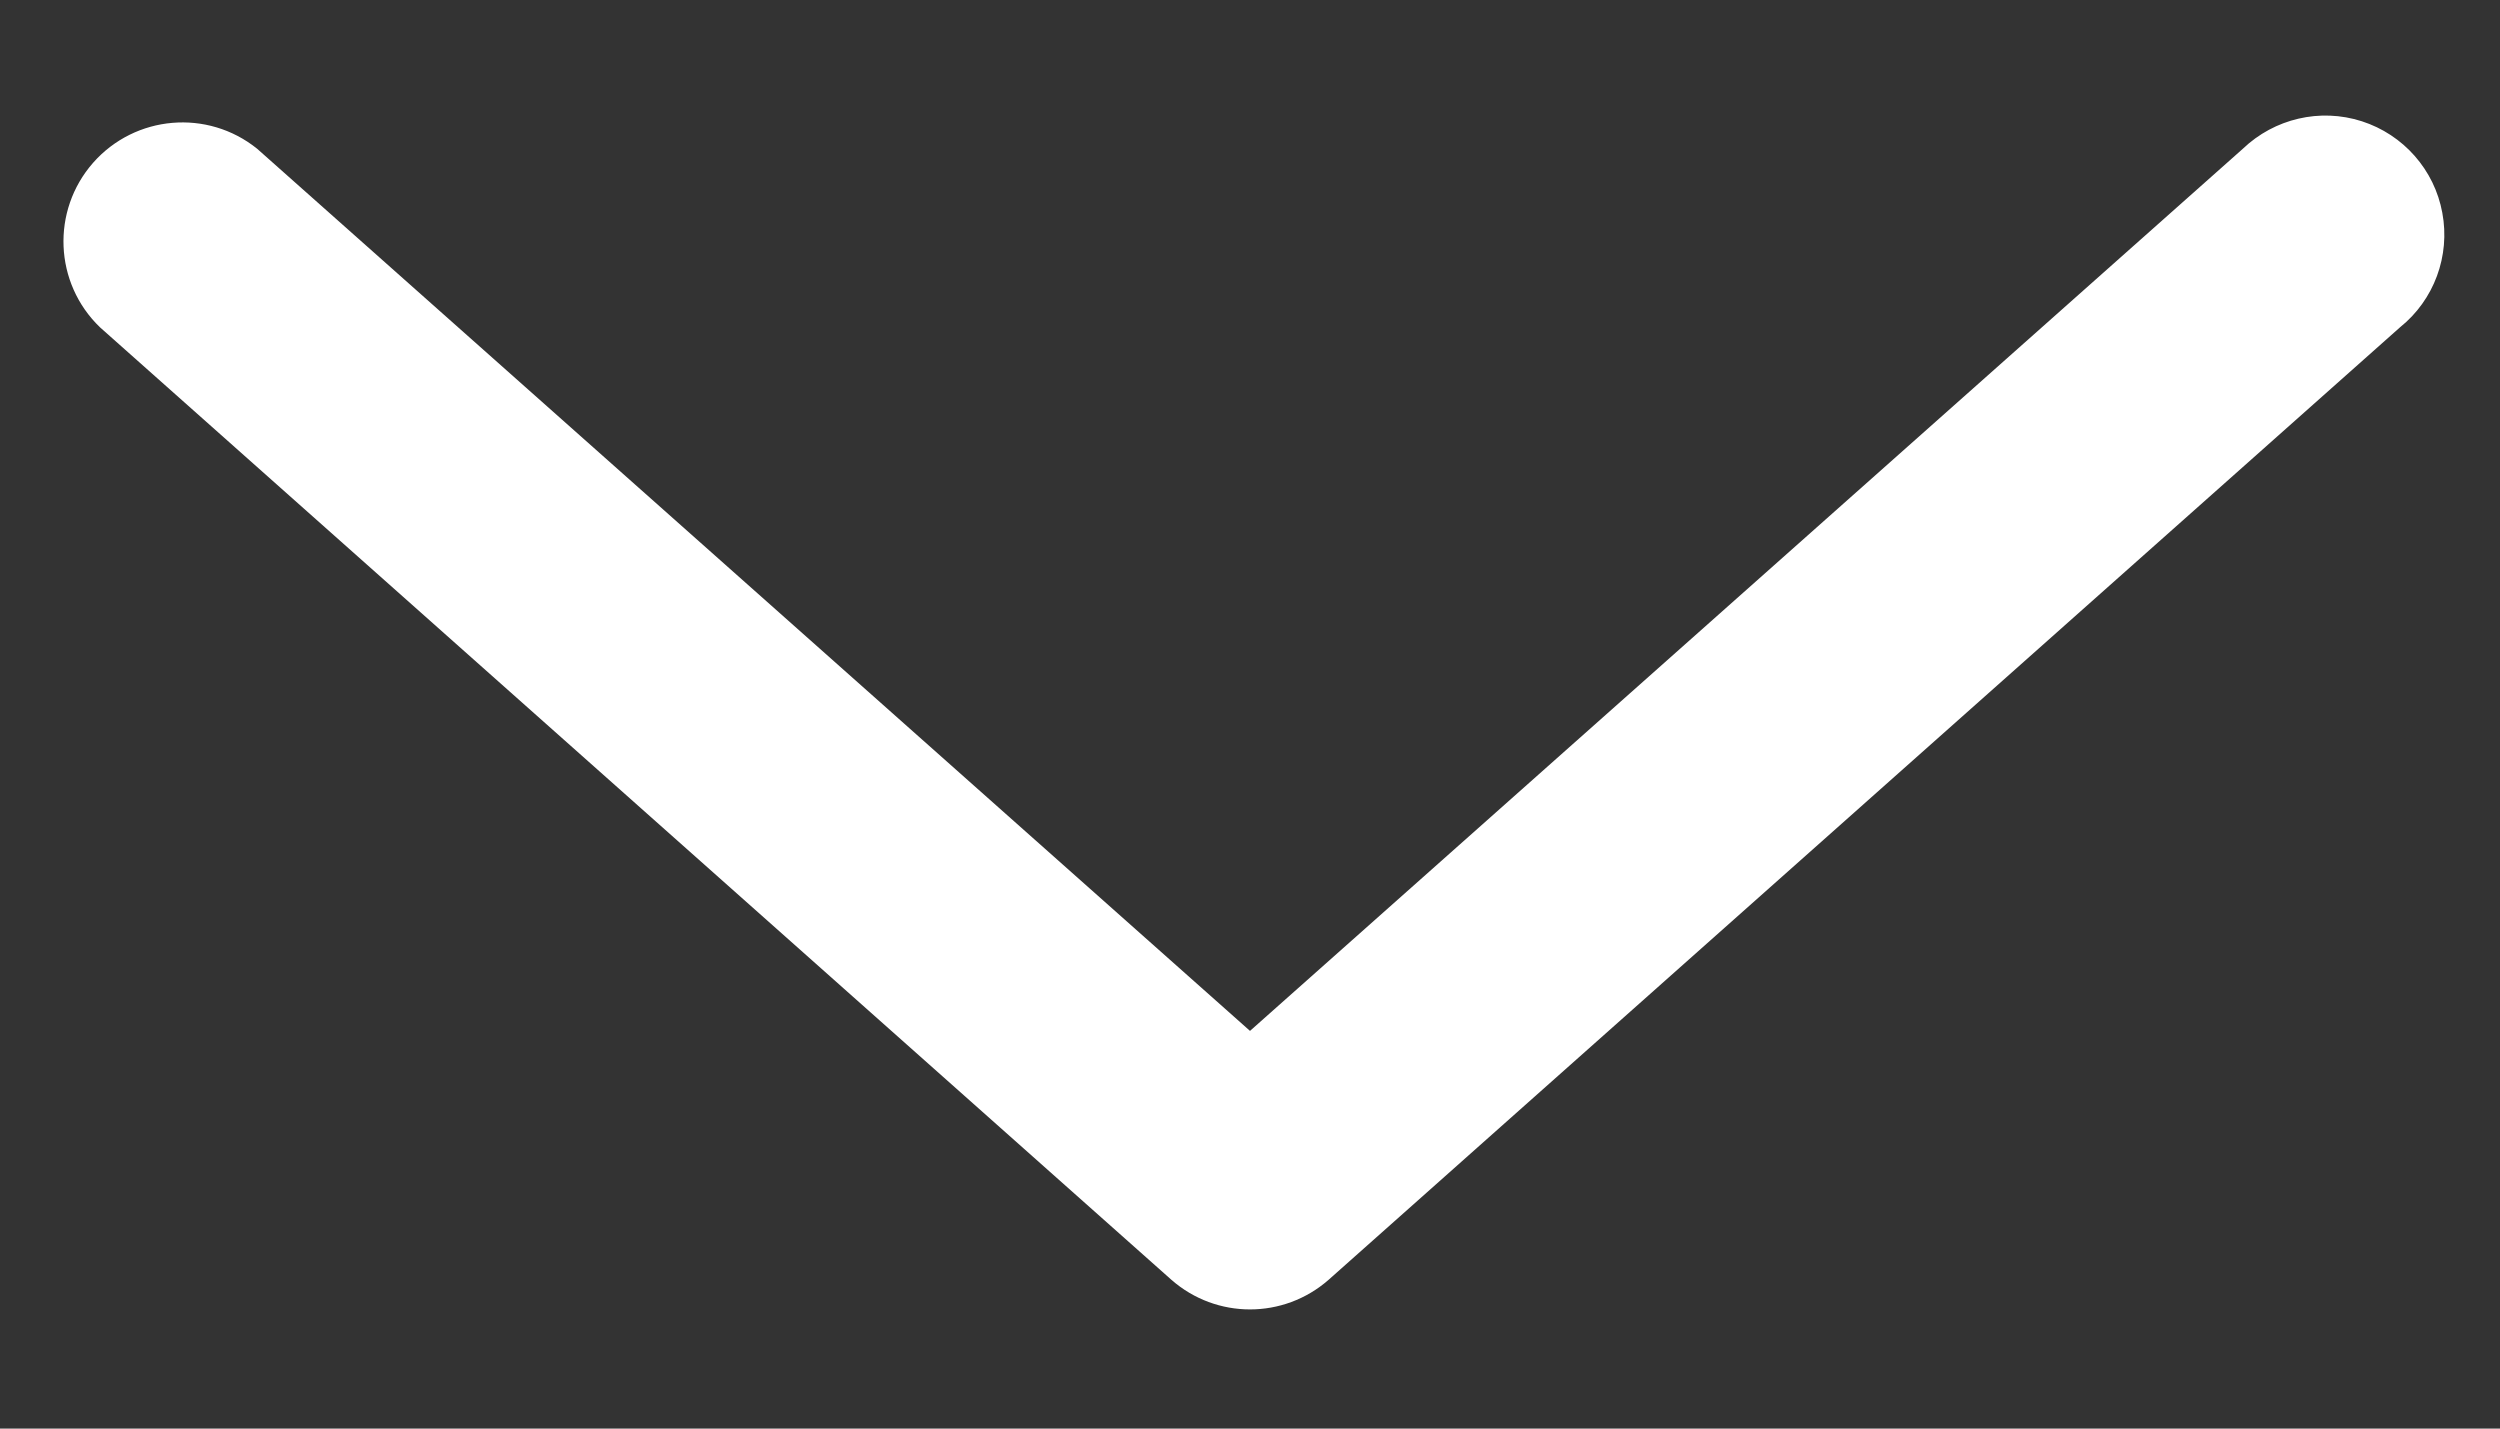 <svg width="14" height="8" viewBox="0 0 14 8" fill="none" xmlns="http://www.w3.org/2000/svg">
<rect x="0" y="0" width="14" height="8" fill="#333333" stroke="none"/>
<path d="M13.44 1.833L7.44 7.167C7.188 7.388 6.812 7.388 6.56 7.167L0.56 1.833C0.303 1.586 0.286 1.18 0.521 0.912C0.757 0.644 1.162 0.609 1.44 0.833L7 5.773L12.56 0.833C12.737 0.664 12.992 0.604 13.226 0.679C13.459 0.754 13.633 0.951 13.677 1.192C13.722 1.433 13.631 1.68 13.44 1.833Z" fill="white"/>
</svg>
